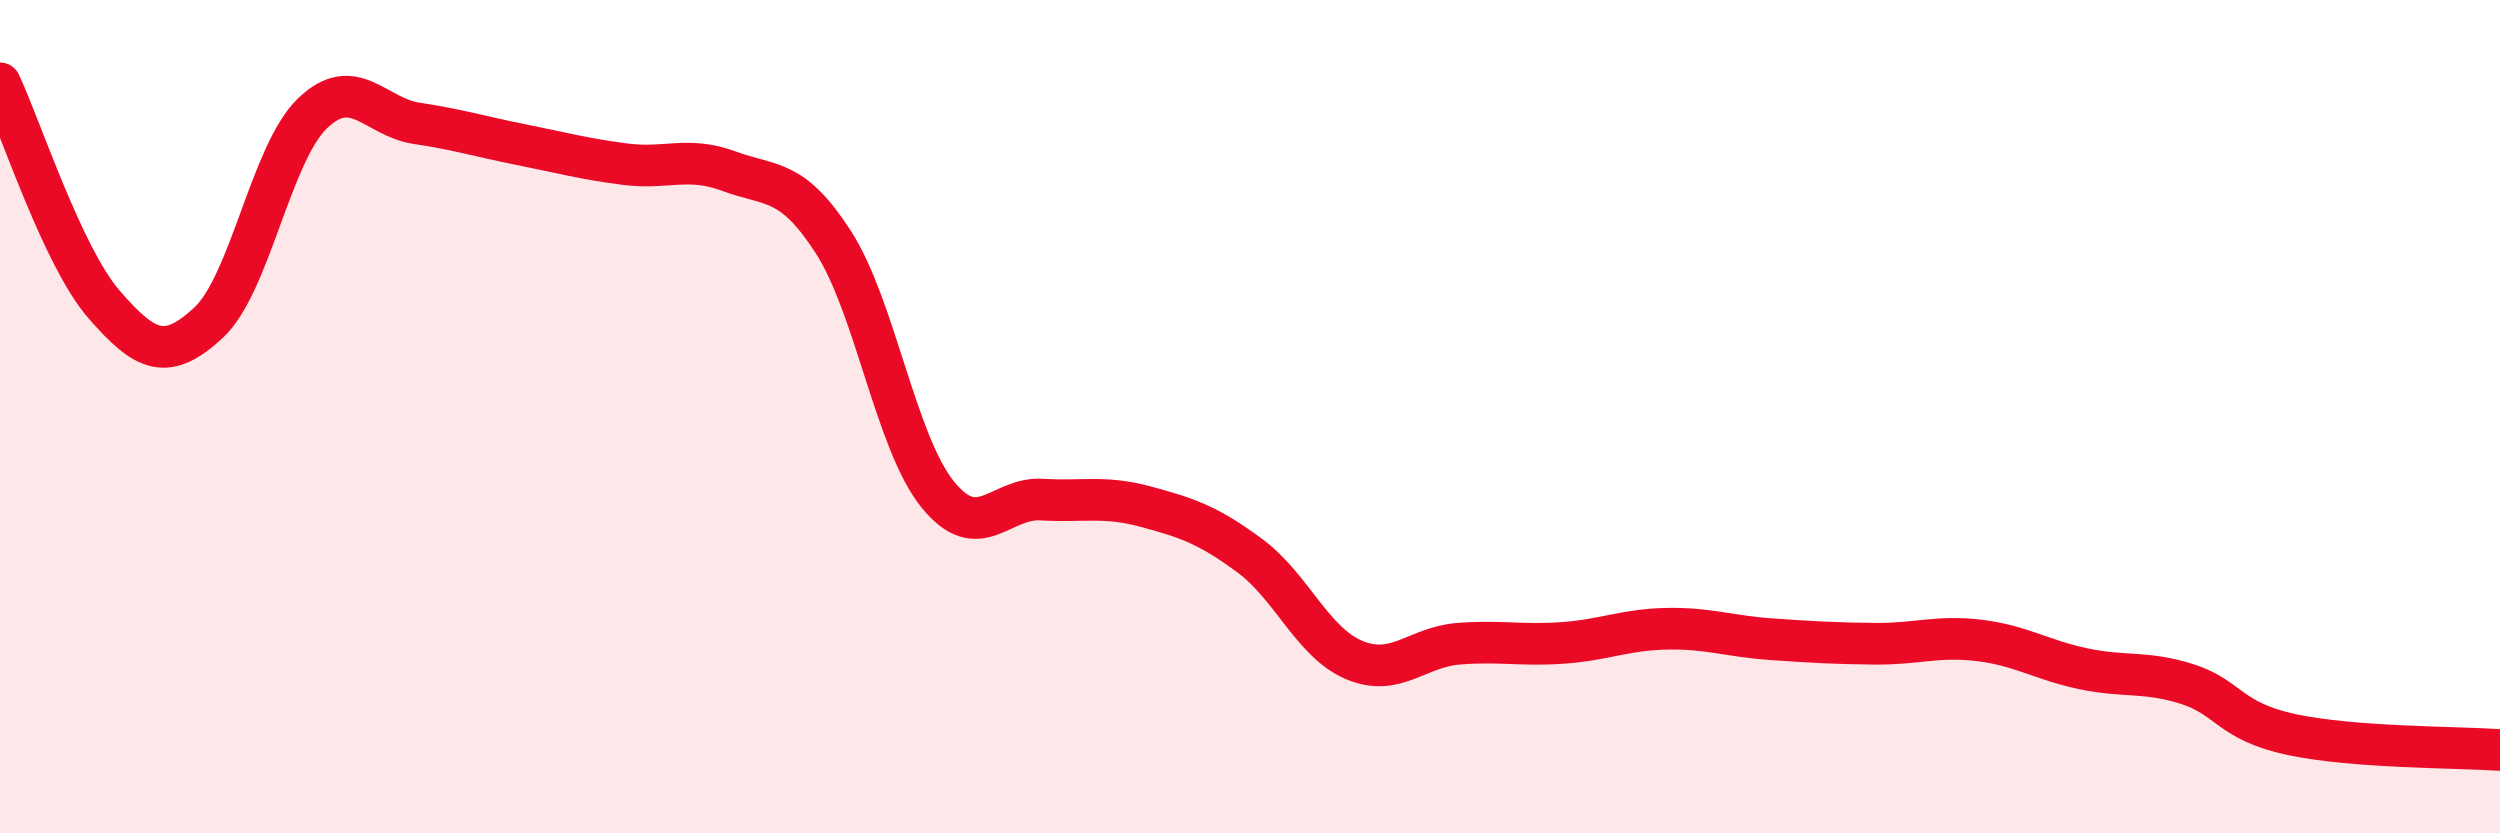 
    <svg width="60" height="20" viewBox="0 0 60 20" xmlns="http://www.w3.org/2000/svg">
      <path
        d="M 0,2 C 0.5,3.06 1.5,6.16 2.5,7.31 C 3.5,8.46 4,8.67 5,7.75 C 6,6.83 6.5,3.68 7.5,2.72 C 8.5,1.76 9,2.81 10,2.96 C 11,3.11 11.5,3.27 12.5,3.47 C 13.5,3.67 14,3.81 15,3.94 C 16,4.07 16.5,3.74 17.5,4.11 C 18.5,4.48 19,4.26 20,5.81 C 21,7.36 21.5,10.62 22.5,11.86 C 23.5,13.1 24,11.93 25,11.99 C 26,12.05 26.5,11.89 27.5,12.16 C 28.5,12.43 29,12.6 30,13.34 C 31,14.08 31.5,15.42 32.5,15.84 C 33.5,16.26 34,15.53 35,15.45 C 36,15.37 36.5,15.5 37.5,15.43 C 38.5,15.36 39,15.11 40,15.09 C 41,15.07 41.5,15.27 42.5,15.34 C 43.5,15.41 44,15.44 45,15.45 C 46,15.46 46.5,15.25 47.5,15.37 C 48.5,15.49 49,15.84 50,16.05 C 51,16.26 51.5,16.1 52.5,16.42 C 53.5,16.74 53.5,17.31 55,17.63 C 56.5,17.95 59,17.93 60,18L60 20L0 20Z"
        fill="#EB0A25"
        opacity="0.1"
        stroke-linecap="round"
        stroke-linejoin="round"
      />
      <path
        d="M 0,2 C 0.5,3.06 1.5,6.16 2.5,7.31 C 3.5,8.46 4,8.67 5,7.75 C 6,6.83 6.5,3.68 7.5,2.72 C 8.5,1.76 9,2.81 10,2.96 C 11,3.11 11.5,3.27 12.5,3.47 C 13.5,3.67 14,3.81 15,3.94 C 16,4.07 16.5,3.74 17.5,4.11 C 18.5,4.48 19,4.26 20,5.81 C 21,7.36 21.5,10.62 22.5,11.86 C 23.5,13.1 24,11.93 25,11.99 C 26,12.05 26.5,11.89 27.5,12.16 C 28.5,12.43 29,12.6 30,13.34 C 31,14.08 31.5,15.42 32.5,15.84 C 33.5,16.26 34,15.53 35,15.45 C 36,15.37 36.5,15.5 37.5,15.43 C 38.5,15.36 39,15.11 40,15.09 C 41,15.07 41.5,15.27 42.5,15.34 C 43.5,15.41 44,15.44 45,15.45 C 46,15.46 46.5,15.25 47.5,15.37 C 48.5,15.49 49,15.84 50,16.05 C 51,16.26 51.5,16.1 52.5,16.42 C 53.5,16.74 53.5,17.31 55,17.63 C 56.5,17.95 59,17.93 60,18"
        stroke="#EB0A25"
        stroke-width="1"
        fill="none"
        stroke-linecap="round"
        stroke-linejoin="round"
      />
    </svg>
  